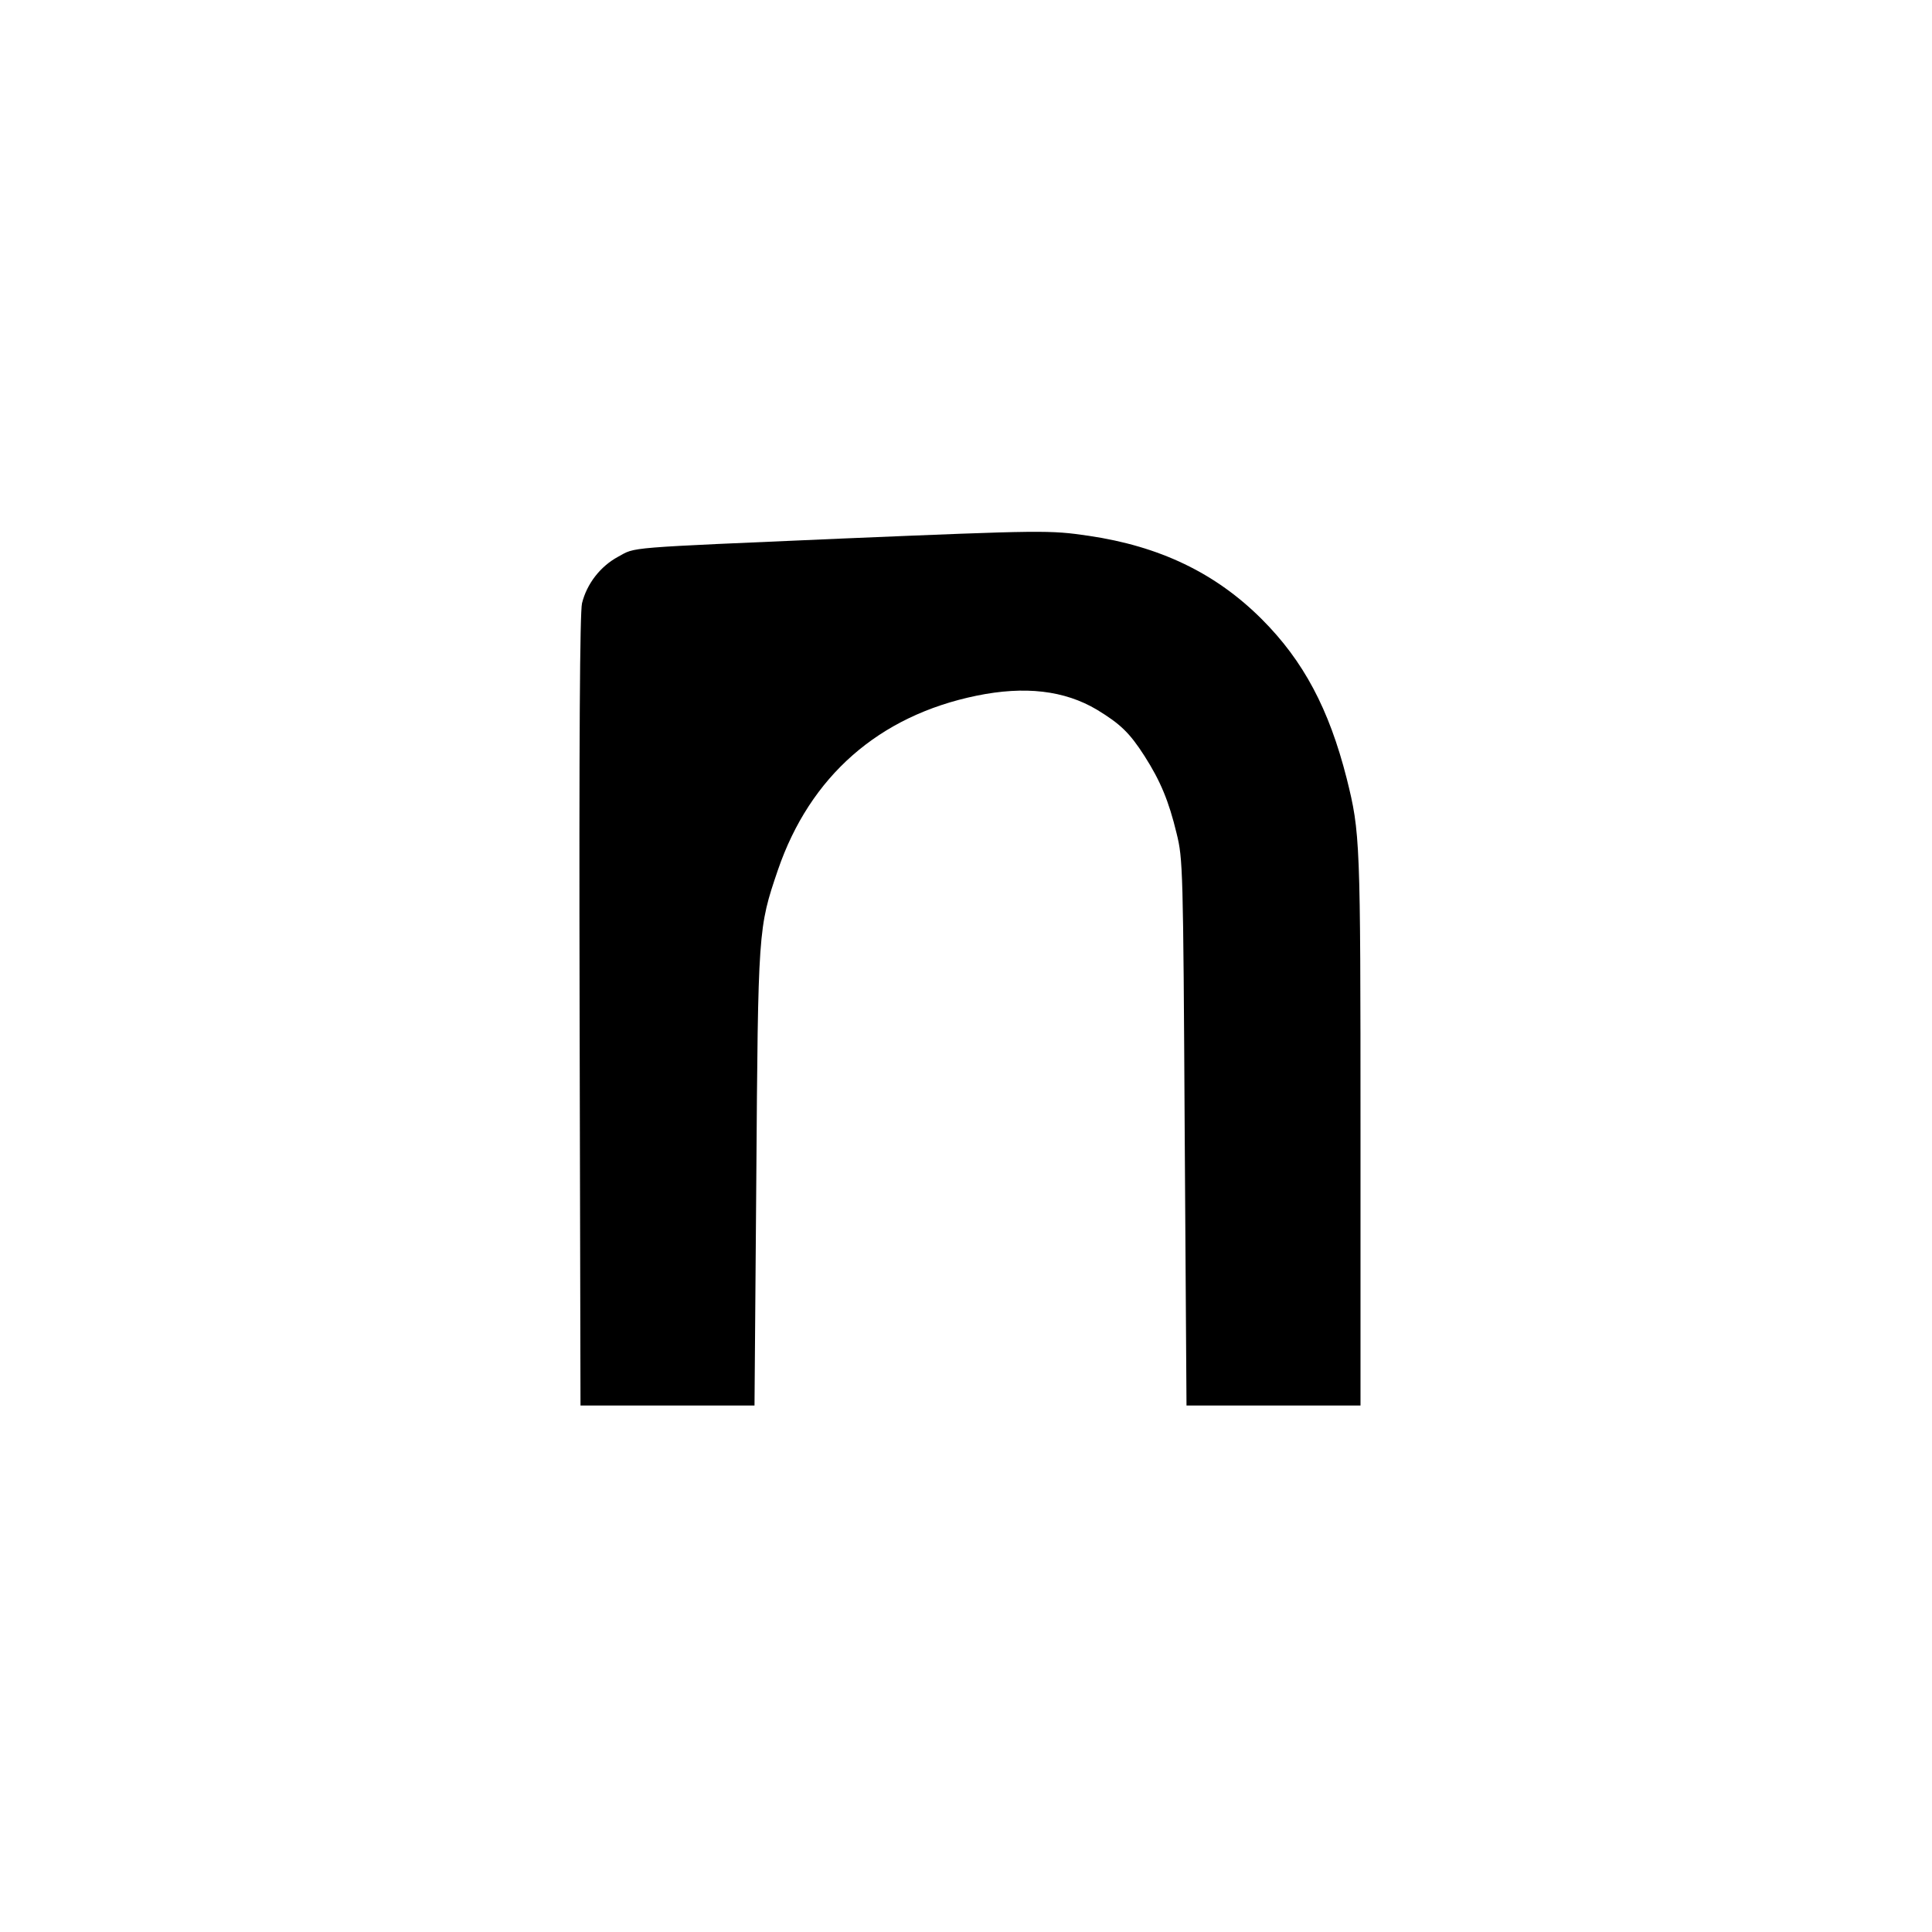 <?xml version="1.0" standalone="no"?>
<!DOCTYPE svg PUBLIC "-//W3C//DTD SVG 20010904//EN"
 "http://www.w3.org/TR/2001/REC-SVG-20010904/DTD/svg10.dtd">
<svg version="1.0" xmlns="http://www.w3.org/2000/svg"
 width="644pt" height="644pt" viewBox="0 0 644 644"
 preserveAspectRatio="xMidYMid meet">
<g transform="translate(0,644) scale(0.1,-0.1)"
fill="#000000" stroke="none">
<path d="M2810 4645 c-739 -32 -689 -28 -750 -61 -59 -32 -104 -90 -120 -155
-7 -31 -10 -443 -8 -1359 l3 -1315 290 0 290 0 6 755 c6 834 6 836 72 1030
107 312 336 514 662 581 161 33 293 18 402 -47 77 -47 108 -76 158 -154 53
-83 81 -150 107 -258 21 -85 22 -113 27 -997 l6 -910 290 0 290 0 0 920 c0
968 -1 989 -46 1170 -59 232 -144 392 -283 531 -154 154 -340 243 -577 278
-130 19 -149 19 -819 -9z"/>
</g>
</svg>
